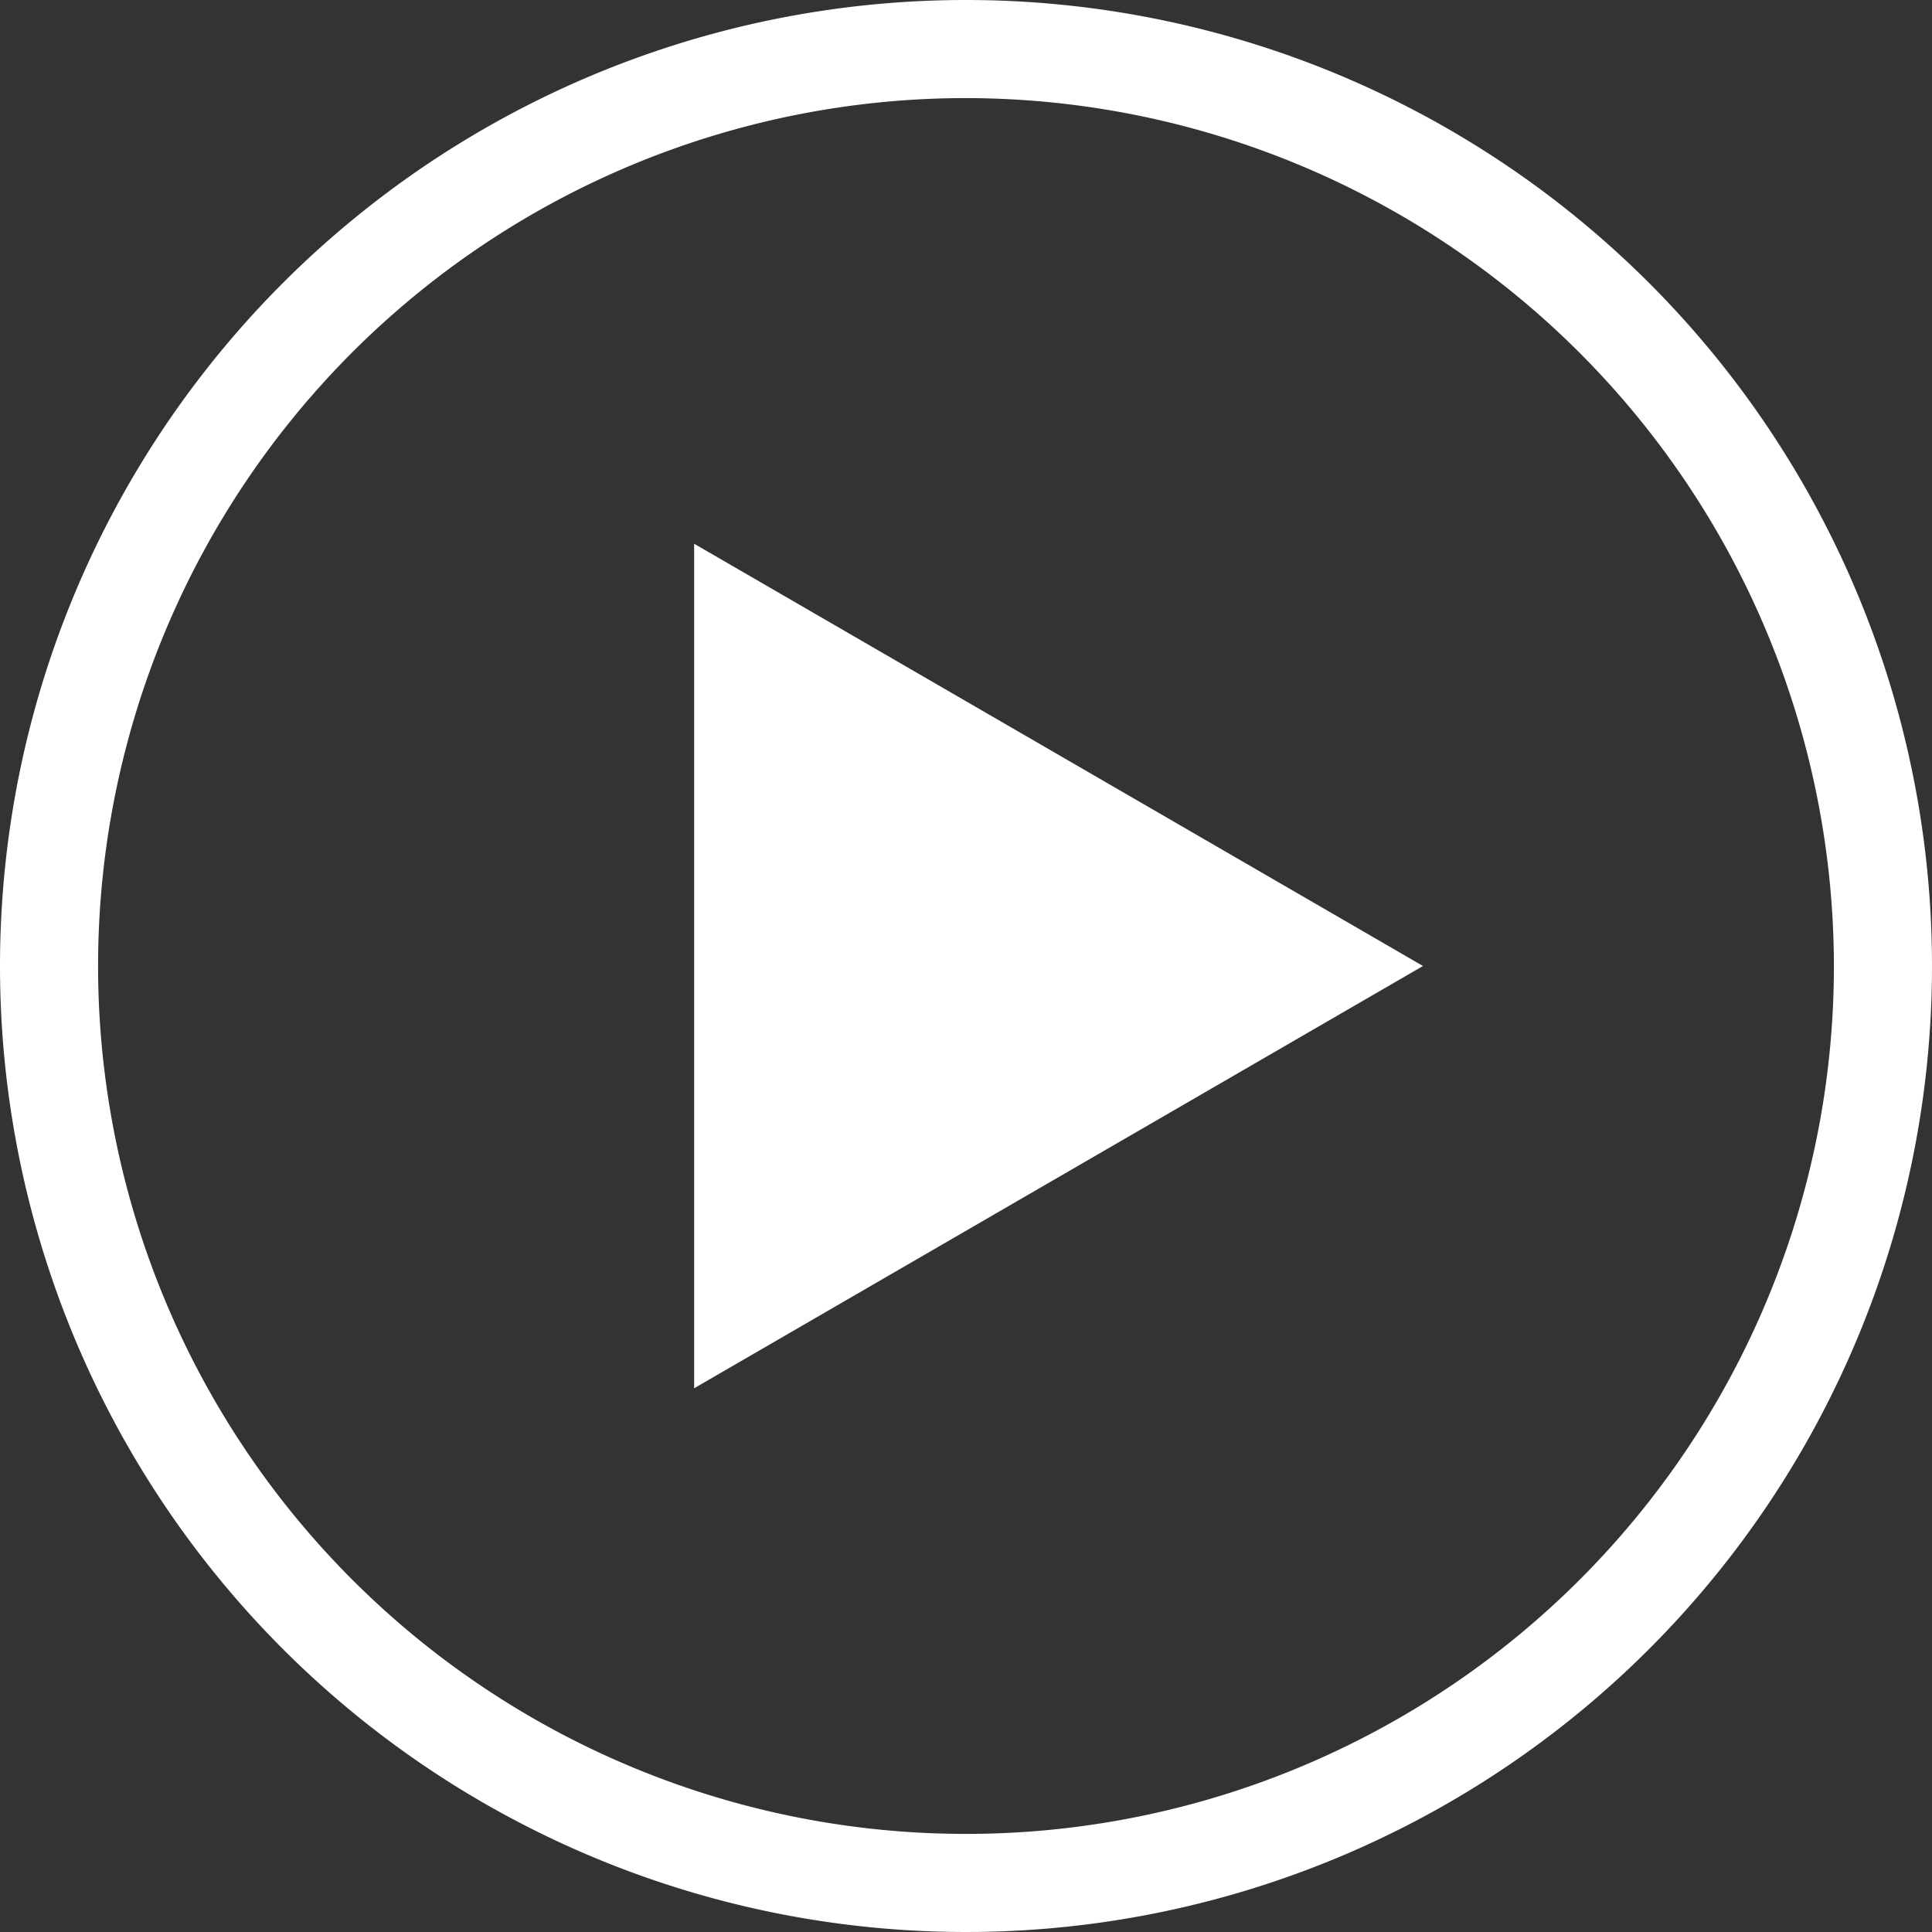 <svg xmlns="http://www.w3.org/2000/svg" width="118.176" height="118.176"><rect width="100%" height="100%" fill="#333333" stroke="none"/><path fill="#fff" d="M87.04 59.088 42.459 84.917V33.259Z"/><path fill="#fff" d="M59.088 6a53.088 53.088 0 1 0 53.088 53.088A53.15 53.15 0 0 0 59.088 6m0-6A59.088 59.088 0 1 1 0 59.088 59.09 59.09 0 0 1 59.088 0"/></svg>